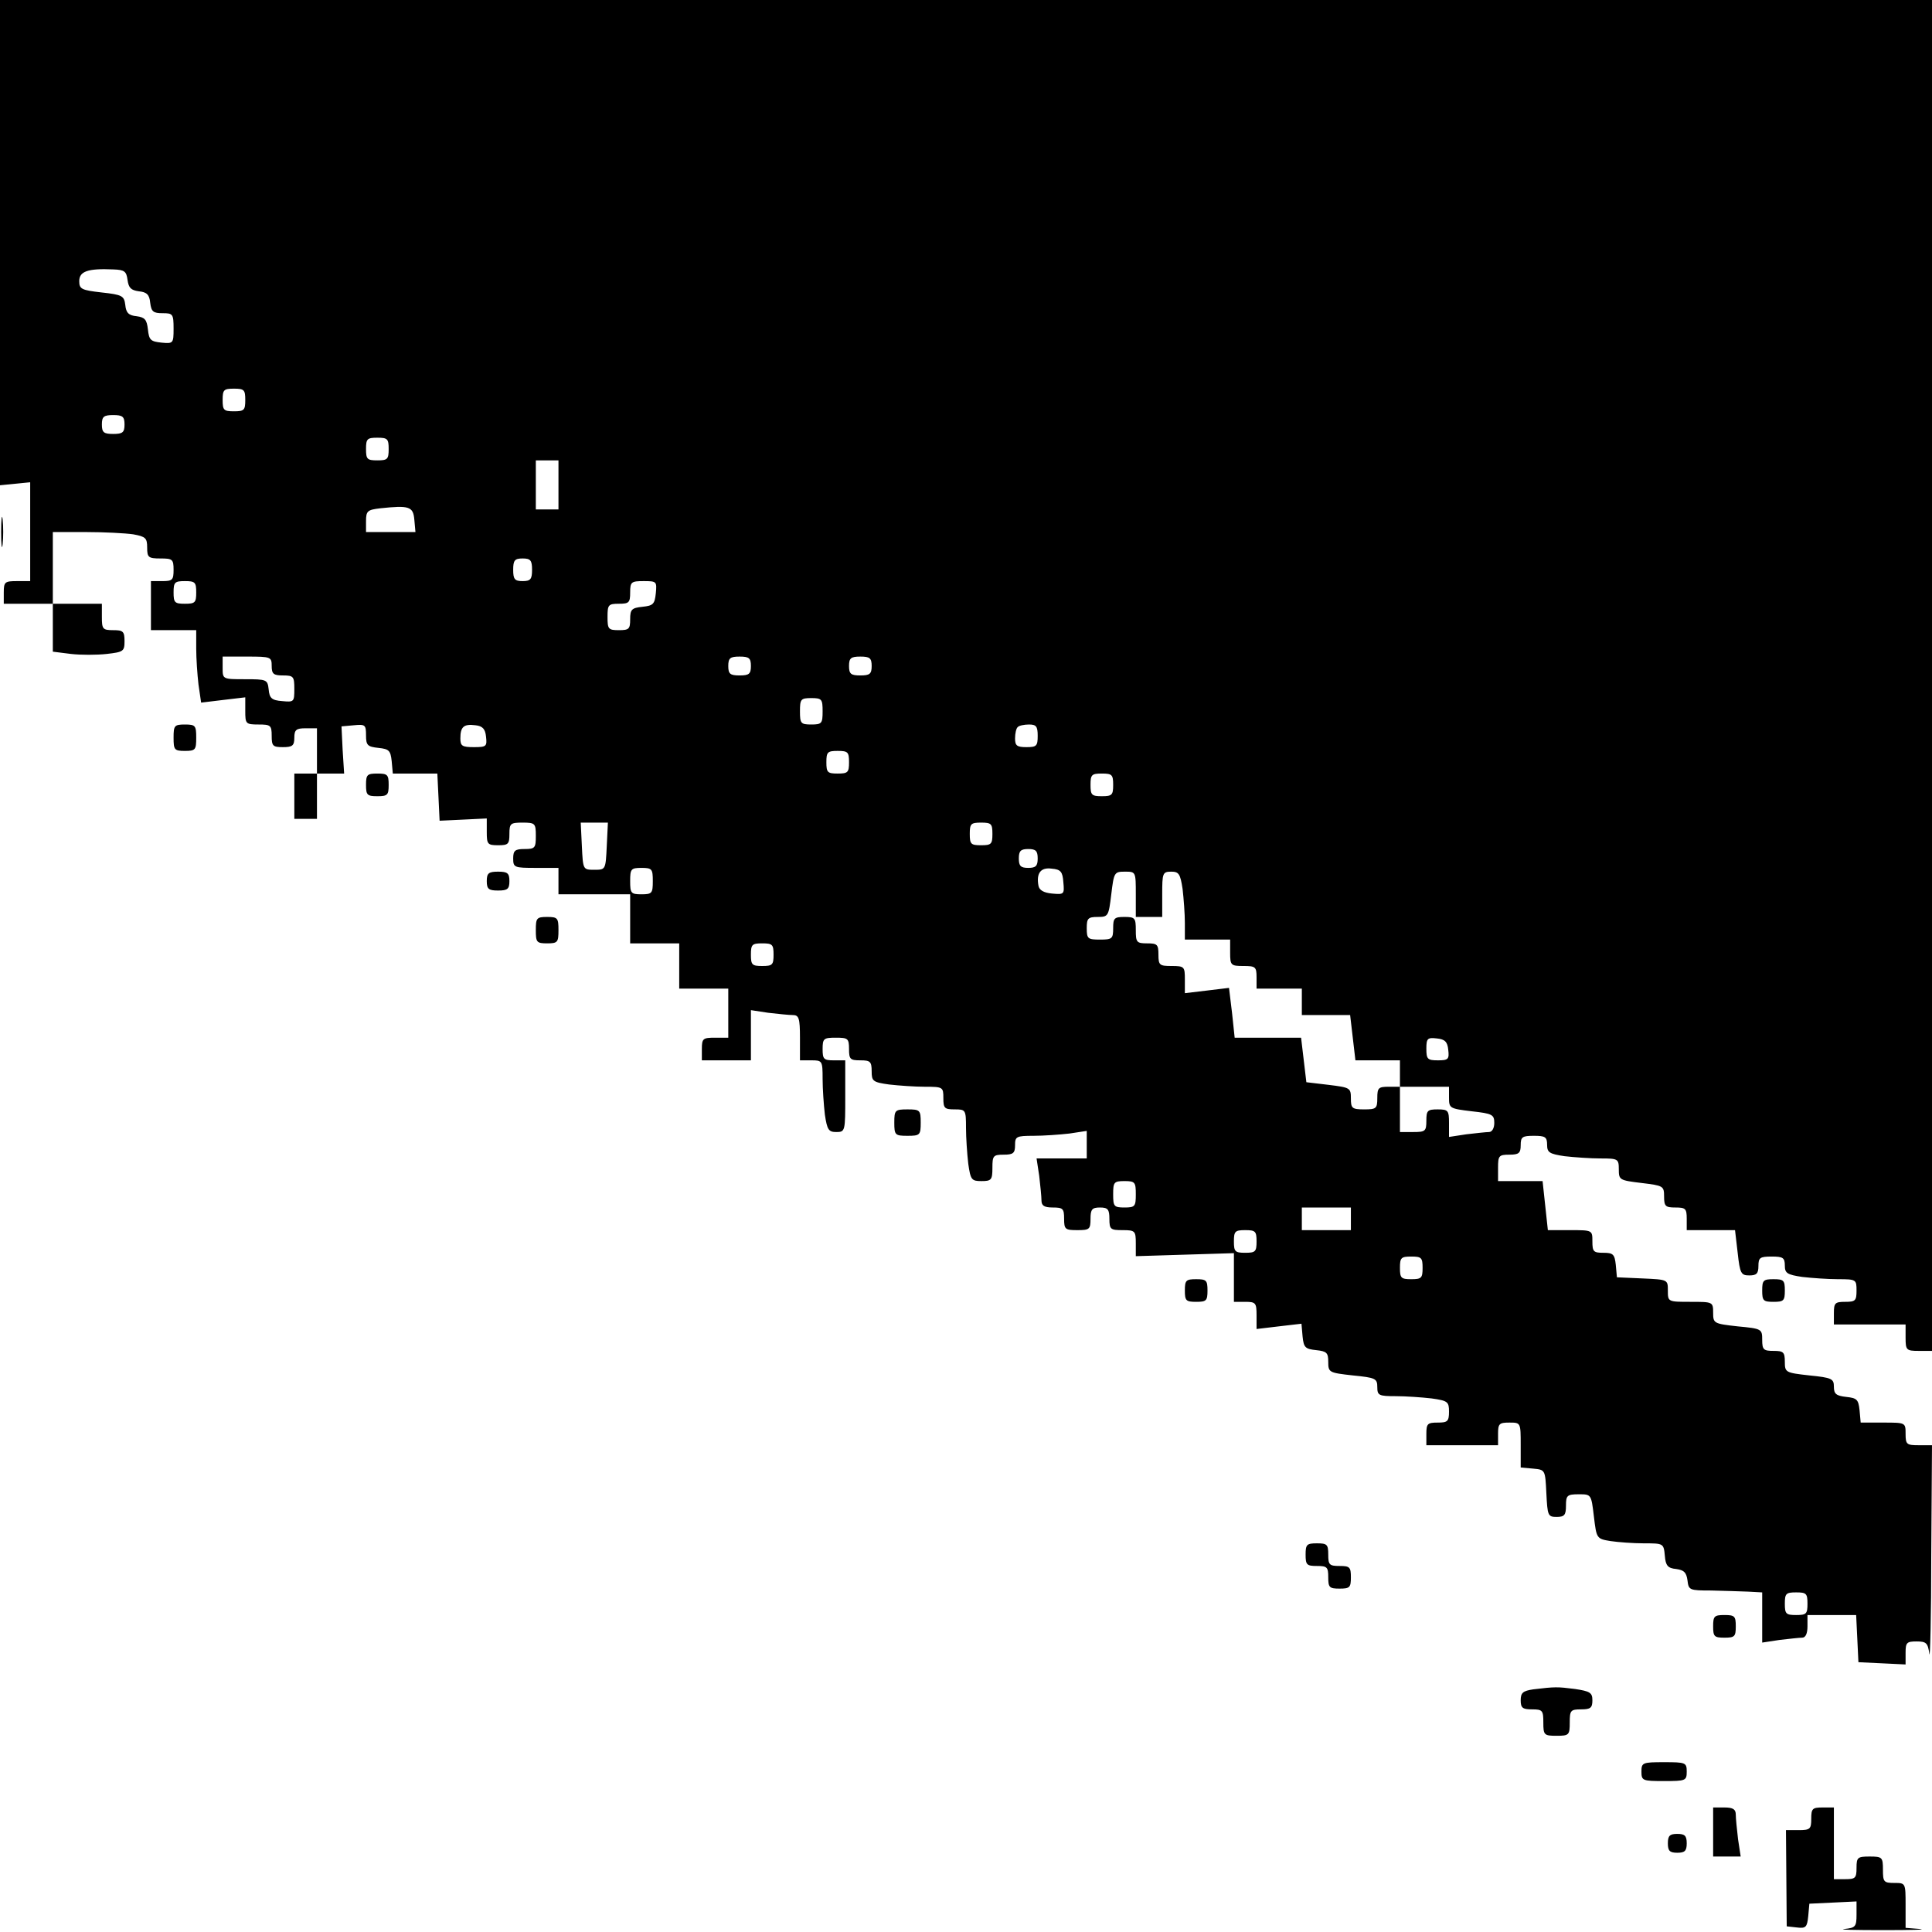 <?xml version="1.0" standalone="no"?>
<!DOCTYPE svg PUBLIC "-//W3C//DTD SVG 20010904//EN"
 "http://www.w3.org/TR/2001/REC-SVG-20010904/DTD/svg10.dtd">
<svg version="1.0" xmlns="http://www.w3.org/2000/svg"
 width="512pt" height="512pt" viewBox="0 0 512 512"
 preserveAspectRatio="xMidYMid meet">
<g transform="translate(0,512) scale(0.1,-0.1)"
fill="#000000" stroke="none">
<path d="M0 4477 l0 -643 40 4 40 4 0 -131 0 -131 -35 0 c-32 0 -35 -2 -35
-30 l0 -30 65 0 65 0 0 -64 0 -63 48 -6 c26 -3 68 -3 95 0 44 5 47 7 47 34 0
26 -4 29 -30 29 -28 0 -30 3 -30 35 l0 35 -65 0 -65 0 0 95 0 95 88 0 c48 0
104 -3 125 -6 33 -6 37 -10 37 -35 0 -26 3 -29 35 -29 32 0 35 -2 35 -30 0
-27 -3 -30 -30 -30 l-30 0 0 -65 0 -65 60 0 60 0 0 -49 c0 -26 3 -69 6 -95 l7
-48 58 7 59 7 0 -36 c0 -34 1 -36 35 -36 32 0 35 -2 35 -30 0 -27 3 -30 30
-30 25 0 30 4 30 25 0 21 5 25 30 25 l30 0 0 -60 0 -60 -30 0 -30 0 0 -60 0
-60 30 0 30 0 0 60 0 60 36 0 36 0 -4 63 -3 62 33 3 c30 3 32 1 32 -27 0 -26
4 -30 33 -33 28 -3 32 -7 35 -35 l3 -33 59 0 59 0 3 -62 3 -63 63 3 62 3 0
-36 c0 -32 2 -35 30 -35 27 0 30 3 30 30 0 28 3 30 35 30 33 0 35 -2 35 -35 0
-32 -2 -35 -30 -35 -25 0 -30 -4 -30 -25 0 -24 3 -25 60 -25 l60 0 0 -35 0
-35 95 0 95 0 0 -65 0 -65 65 0 65 0 0 -60 0 -60 65 0 65 0 0 -65 0 -65 -35 0
c-32 0 -35 -2 -35 -30 l0 -30 65 0 65 0 0 66 0 67 46 -7 c26 -3 55 -6 65 -6
16 0 19 -8 19 -60 l0 -60 30 0 c29 0 30 -1 30 -49 0 -26 3 -69 6 -95 6 -40 10
-46 30 -46 24 0 24 2 24 95 l0 95 -30 0 c-27 0 -30 3 -30 30 0 28 3 30 35 30
32 0 35 -2 35 -30 0 -27 3 -30 30 -30 26 0 30 -3 30 -29 0 -26 3 -29 46 -35
26 -3 69 -6 95 -6 48 0 49 -1 49 -30 0 -27 3 -30 30 -30 29 0 30 -1 30 -49 0
-26 3 -69 6 -95 6 -43 9 -46 35 -46 26 0 29 3 29 35 0 32 2 35 30 35 25 0 30
4 30 25 0 23 3 25 49 25 26 0 69 3 95 6 l46 7 0 -37 0 -36 -66 0 -67 0 7 -46
c3 -26 6 -55 6 -65 0 -14 7 -19 30 -19 27 0 30 -3 30 -30 0 -28 3 -30 35 -30
32 0 35 2 35 30 0 25 4 30 25 30 21 0 25 -5 25 -30 0 -28 3 -30 35 -30 33 0
35 -2 35 -35 l0 -34 130 4 130 4 0 -64 0 -65 30 0 c28 0 30 -3 30 -36 l0 -36
59 7 60 7 3 -34 c3 -29 7 -33 36 -36 28 -3 32 -7 32 -31 0 -28 2 -29 65 -36
60 -6 65 -8 65 -31 0 -22 4 -24 49 -24 26 0 69 -3 95 -6 43 -6 46 -9 46 -35 0
-26 -4 -29 -30 -29 -27 0 -30 -3 -30 -30 l0 -30 95 0 95 0 0 30 c0 27 3 30 30
30 30 0 30 0 30 -59 l0 -60 33 -3 c32 -3 32 -3 35 -65 3 -59 4 -63 27 -63 21
0 25 5 25 30 0 27 3 30 34 30 33 0 33 0 40 -59 7 -58 7 -59 44 -65 20 -3 60
-6 89 -6 51 0 52 0 55 -33 2 -26 8 -33 30 -35 21 -3 27 -9 30 -30 3 -26 5 -27
63 -27 33 -1 77 -2 98 -3 l37 -2 0 -66 0 -67 46 7 c26 3 53 6 60 6 9 0 14 11
14 30 l0 30 65 0 64 0 3 -62 3 -63 63 -3 62 -3 0 31 c0 27 3 30 29 30 26 0 30
-4 34 -33 2 -17 5 100 5 261 l2 292 -35 0 c-32 0 -35 2 -35 30 0 30 0 30 -59
30 l-60 0 -3 33 c-3 28 -7 32 -35 35 -27 3 -33 8 -33 27 0 21 -5 24 -65 30
-63 7 -65 8 -65 36 0 26 -4 29 -30 29 -26 0 -30 3 -30 29 0 29 -1 30 -65 36
-63 7 -65 8 -65 36 0 29 -1 29 -60 29 -60 0 -60 0 -60 30 0 29 0 29 -67 32
l-68 3 -3 33 c-3 28 -7 32 -33 32 -26 0 -29 3 -29 30 0 30 0 30 -59 30 l-59 0
-7 65 -7 65 -59 0 -59 0 0 35 c0 32 2 35 30 35 25 0 30 4 30 25 0 22 4 25 35
25 30 0 35 -3 35 -24 0 -20 6 -24 46 -30 26 -3 69 -6 95 -6 47 0 49 -1 49 -29
0 -28 2 -29 60 -36 58 -7 60 -8 60 -36 0 -26 4 -29 30 -29 27 0 30 -3 30 -30
l0 -30 64 0 64 0 7 -60 c6 -55 9 -60 31 -60 19 0 24 5 24 25 0 22 4 25 35 25
30 0 35 -3 35 -24 0 -20 6 -24 46 -30 26 -3 69 -6 95 -6 48 0 49 -1 49 -30 0
-27 -3 -30 -30 -30 -27 0 -30 -3 -30 -30 l0 -30 95 0 95 0 0 -35 c0 -33 2 -35
35 -35 l35 0 0 1790 0 1790 -2560 0 -2560 0 0 -643z m338 -99 c3 -21 9 -27 30
-30 21 -2 28 -9 30 -30 3 -24 8 -28 33 -28 27 0 29 -2 29 -41 0 -39 -1 -40
-32 -37 -29 3 -33 7 -36 35 -3 26 -8 32 -30 35 -21 2 -28 9 -30 30 -3 24 -8
27 -63 33 -53 6 -59 9 -59 30 0 26 23 34 90 31 30 -1 35 -5 38 -28z m312 -318
c0 -27 -3 -30 -30 -30 -27 0 -30 3 -30 30 0 27 3 30 30 30 27 0 30 -3 30 -30z
m-320 -65 c0 -21 -5 -25 -30 -25 -25 0 -30 4 -30 25 0 21 5 25 30 25 25 0 30
-4 30 -25z m700 -65 c0 -27 -3 -30 -30 -30 -27 0 -30 3 -30 30 0 27 3 30 30
30 27 0 30 -3 30 -30z m450 -95 l0 -65 -30 0 -30 0 0 65 0 65 30 0 30 0 0 -65z
m-382 -92 l3 -33 -65 0 -66 0 0 29 c0 27 4 30 38 34 76 8 87 5 90 -30z m312
-133 c0 -25 -4 -30 -25 -30 -21 0 -25 5 -25 30 0 25 4 30 25 30 21 0 25 -5 25
-30z m-890 -60 c0 -27 -3 -30 -30 -30 -27 0 -30 3 -30 30 0 27 3 30 30 30 27
0 30 -3 30 -30z m1218 -2 c-3 -29 -7 -33 -35 -36 -29 -3 -33 -7 -33 -33 0 -26
-3 -29 -30 -29 -28 0 -30 3 -30 35 0 32 2 35 30 35 27 0 30 3 30 30 0 28 3 30
36 30 34 0 35 -1 32 -32z m-1018 -193 c0 -21 5 -25 30 -25 28 0 30 -3 30 -36
0 -34 -1 -35 -32 -32 -28 2 -34 8 -36 31 -3 26 -5 27 -63 27 -59 0 -59 0 -59
30 l0 30 65 0 c63 0 65 -1 65 -25z m1270 0 c0 -21 -5 -25 -30 -25 -25 0 -30 4
-30 25 0 21 5 25 30 25 25 0 30 -4 30 -25z m320 0 c0 -21 -5 -25 -30 -25 -25
0 -30 4 -30 25 0 21 5 25 30 25 25 0 30 -4 30 -25z m-130 -120 c0 -32 -2 -35
-30 -35 -28 0 -30 3 -30 35 0 32 2 35 30 35 28 0 30 -3 30 -35z m-892 -67 c3
-26 1 -28 -32 -28 -31 0 -36 3 -36 23 0 31 9 39 40 35 19 -2 26 -10 28 -30z
m1462 2 c0 -27 -3 -30 -30 -30 -25 0 -30 4 -30 23 0 13 3 27 7 30 3 4 17 7 30
7 19 0 23 -5 23 -30z m-500 -70 c0 -27 -3 -30 -30 -30 -27 0 -30 3 -30 30 0
27 3 30 30 30 27 0 30 -3 30 -30z m700 -60 c0 -27 -3 -30 -30 -30 -27 0 -30 3
-30 30 0 27 3 30 30 30 27 0 30 -3 30 -30z m-1342 -162 c-3 -63 -3 -63 -33
-63 -30 0 -30 0 -33 63 l-3 62 36 0 36 0 -3 -62z m1022 32 c0 -27 -3 -30 -30
-30 -27 0 -30 3 -30 30 0 27 3 30 30 30 27 0 30 -3 30 -30z m120 -65 c0 -20
-5 -25 -25 -25 -20 0 -25 5 -25 25 0 20 5 25 25 25 20 0 25 -5 25 -25z m-1020
-60 c0 -32 -2 -35 -30 -35 -28 0 -30 3 -30 35 0 32 2 35 30 35 28 0 30 -3 30
-35z m1088 -3 c3 -32 2 -33 -30 -30 -22 2 -34 9 -36 21 -6 33 6 49 35 45 24
-2 29 -8 31 -36z m192 -32 l0 -60 35 0 35 0 0 60 c0 56 1 60 24 60 20 0 24 -6
30 -46 3 -26 6 -66 6 -90 l0 -44 60 0 60 0 0 -35 c0 -33 2 -35 35 -35 32 0 35
-2 35 -30 l0 -30 60 0 60 0 0 -35 0 -35 64 0 64 0 7 -60 7 -60 59 0 59 0 0
-35 0 -35 65 0 65 0 0 -29 c0 -28 2 -29 60 -36 55 -6 60 -9 60 -31 0 -14 -6
-24 -14 -24 -7 0 -34 -3 -60 -6 l-46 -7 0 37 c0 33 -2 36 -30 36 -27 0 -30 -3
-30 -30 0 -28 -3 -30 -35 -30 l-35 0 0 60 0 60 -30 0 c-27 0 -30 -3 -30 -30 0
-28 -3 -30 -35 -30 -32 0 -35 3 -35 29 0 28 -2 29 -59 36 l-59 7 -7 59 -7 59
-88 0 -88 0 -7 66 -8 66 -58 -7 -59 -7 0 36 c0 34 -1 36 -35 36 -32 0 -35 2
-35 30 0 27 -3 30 -30 30 -28 0 -30 3 -30 35 0 32 -2 35 -30 35 -27 0 -30 -3
-30 -30 0 -28 -3 -30 -35 -30 -32 0 -35 2 -35 30 0 26 3 30 29 30 28 0 29 2
36 60 7 58 8 60 36 60 29 0 29 0 29 -60z m-960 -160 c0 -27 -3 -30 -30 -30
-27 0 -30 3 -30 30 0 27 3 30 30 30 27 0 30 -3 30 -30z m1788 -252 c3 -25 0
-28 -27 -28 -28 0 -31 3 -31 31 0 27 3 30 28 27 21 -2 28 -9 30 -30z m-828
-383 c0 -32 -2 -35 -30 -35 -28 0 -30 3 -30 35 0 32 2 35 30 35 28 0 30 -3 30
-35z m570 -65 l0 -30 -65 0 -65 0 0 30 0 30 65 0 65 0 0 -30z m-250 -60 c0
-27 -3 -30 -30 -30 -27 0 -30 3 -30 30 0 27 3 30 30 30 27 0 30 -3 30 -30z
m440 -70 c0 -27 -3 -30 -30 -30 -27 0 -30 3 -30 30 0 27 3 30 30 30 27 0 30
-3 30 -30z m1020 -890 c0 -27 -3 -30 -30 -30 -27 0 -30 3 -30 30 0 27 3 30 30
30 27 0 30 -3 30 -30z"/>
<path d="M3 3710 c0 -36 2 -50 4 -32 2 17 2 47 0 65 -2 17 -4 3 -4 -33z"/>
<path d="M460 3165 c0 -32 2 -35 30 -35 28 0 30 3 30 35 0 32 -2 35 -30 35
-28 0 -30 -3 -30 -35z"/>
<path d="M970 3040 c0 -27 3 -30 30 -30 27 0 30 3 30 30 0 27 -3 30 -30 30
-27 0 -30 -3 -30 -30z"/>
<path d="M1290 2785 c0 -21 5 -25 30 -25 25 0 30 4 30 25 0 21 -5 25 -30 25
-25 0 -30 -4 -30 -25z"/>
<path d="M1420 2655 c0 -32 2 -35 30 -35 28 0 30 3 30 35 0 32 -2 35 -30 35
-28 0 -30 -3 -30 -35z"/>
<path d="M2370 2145 c0 -33 2 -35 35 -35 33 0 35 2 35 35 0 33 -2 35 -35 35
-33 0 -35 -2 -35 -35z"/>
<path d="M3140 1700 c0 -27 3 -30 30 -30 27 0 30 3 30 30 0 27 -3 30 -30 30
-27 0 -30 -3 -30 -30z"/>
<path d="M4670 1700 c0 -27 3 -30 30 -30 27 0 30 3 30 30 0 27 -3 30 -30 30
-27 0 -30 -3 -30 -30z"/>
<path d="M3460 1000 c0 -27 3 -30 30 -30 27 0 30 -3 30 -30 0 -27 3 -30 30
-30 27 0 30 3 30 30 0 27 -3 30 -30 30 -27 0 -30 3 -30 30 0 27 -3 30 -30 30
-27 0 -30 -3 -30 -30z"/>
<path d="M4540 810 c0 -27 3 -30 30 -30 27 0 30 3 30 30 0 27 -3 30 -30 30
-27 0 -30 -3 -30 -30z"/>
<path d="M4063 643 c-27 -4 -33 -9 -33 -29 0 -20 5 -24 30 -24 28 0 30 -3 30
-35 0 -33 2 -35 35 -35 33 0 35 2 35 35 0 32 2 35 30 35 25 0 30 4 30 24 0 20
-6 24 -46 30 -47 6 -53 6 -111 -1z"/>
<path d="M4350 425 c0 -24 3 -25 60 -25 57 0 60 1 60 25 0 24 -3 25 -60 25
-57 0 -60 -1 -60 -25z"/>
<path d="M4540 265 l0 -65 36 0 37 0 -7 46 c-3 26 -6 55 -6 65 0 14 -7 19 -30
19 l-30 0 0 -65z"/>
<path d="M4800 300 c0 -27 -3 -30 -33 -30 l-34 0 1 -127 1 -128 27 -3 c24 -3
27 1 30 30 l3 33 63 3 62 3 0 -35 c0 -32 -3 -35 -32 -38 -18 -2 28 -3 102 -3
74 0 118 1 98 3 l-38 3 0 60 c0 59 0 59 -30 59 -28 0 -30 3 -30 35 0 33 -2 35
-35 35 -32 0 -35 -2 -35 -30 0 -27 -3 -30 -30 -30 l-30 0 0 95 0 95 -30 0
c-27 0 -30 -3 -30 -30z"/>
<path d="M4420 235 c0 -20 5 -25 25 -25 20 0 25 5 25 25 0 20 -5 25 -25 25
-20 0 -25 -5 -25 -25z"/>
</g>
</svg>

